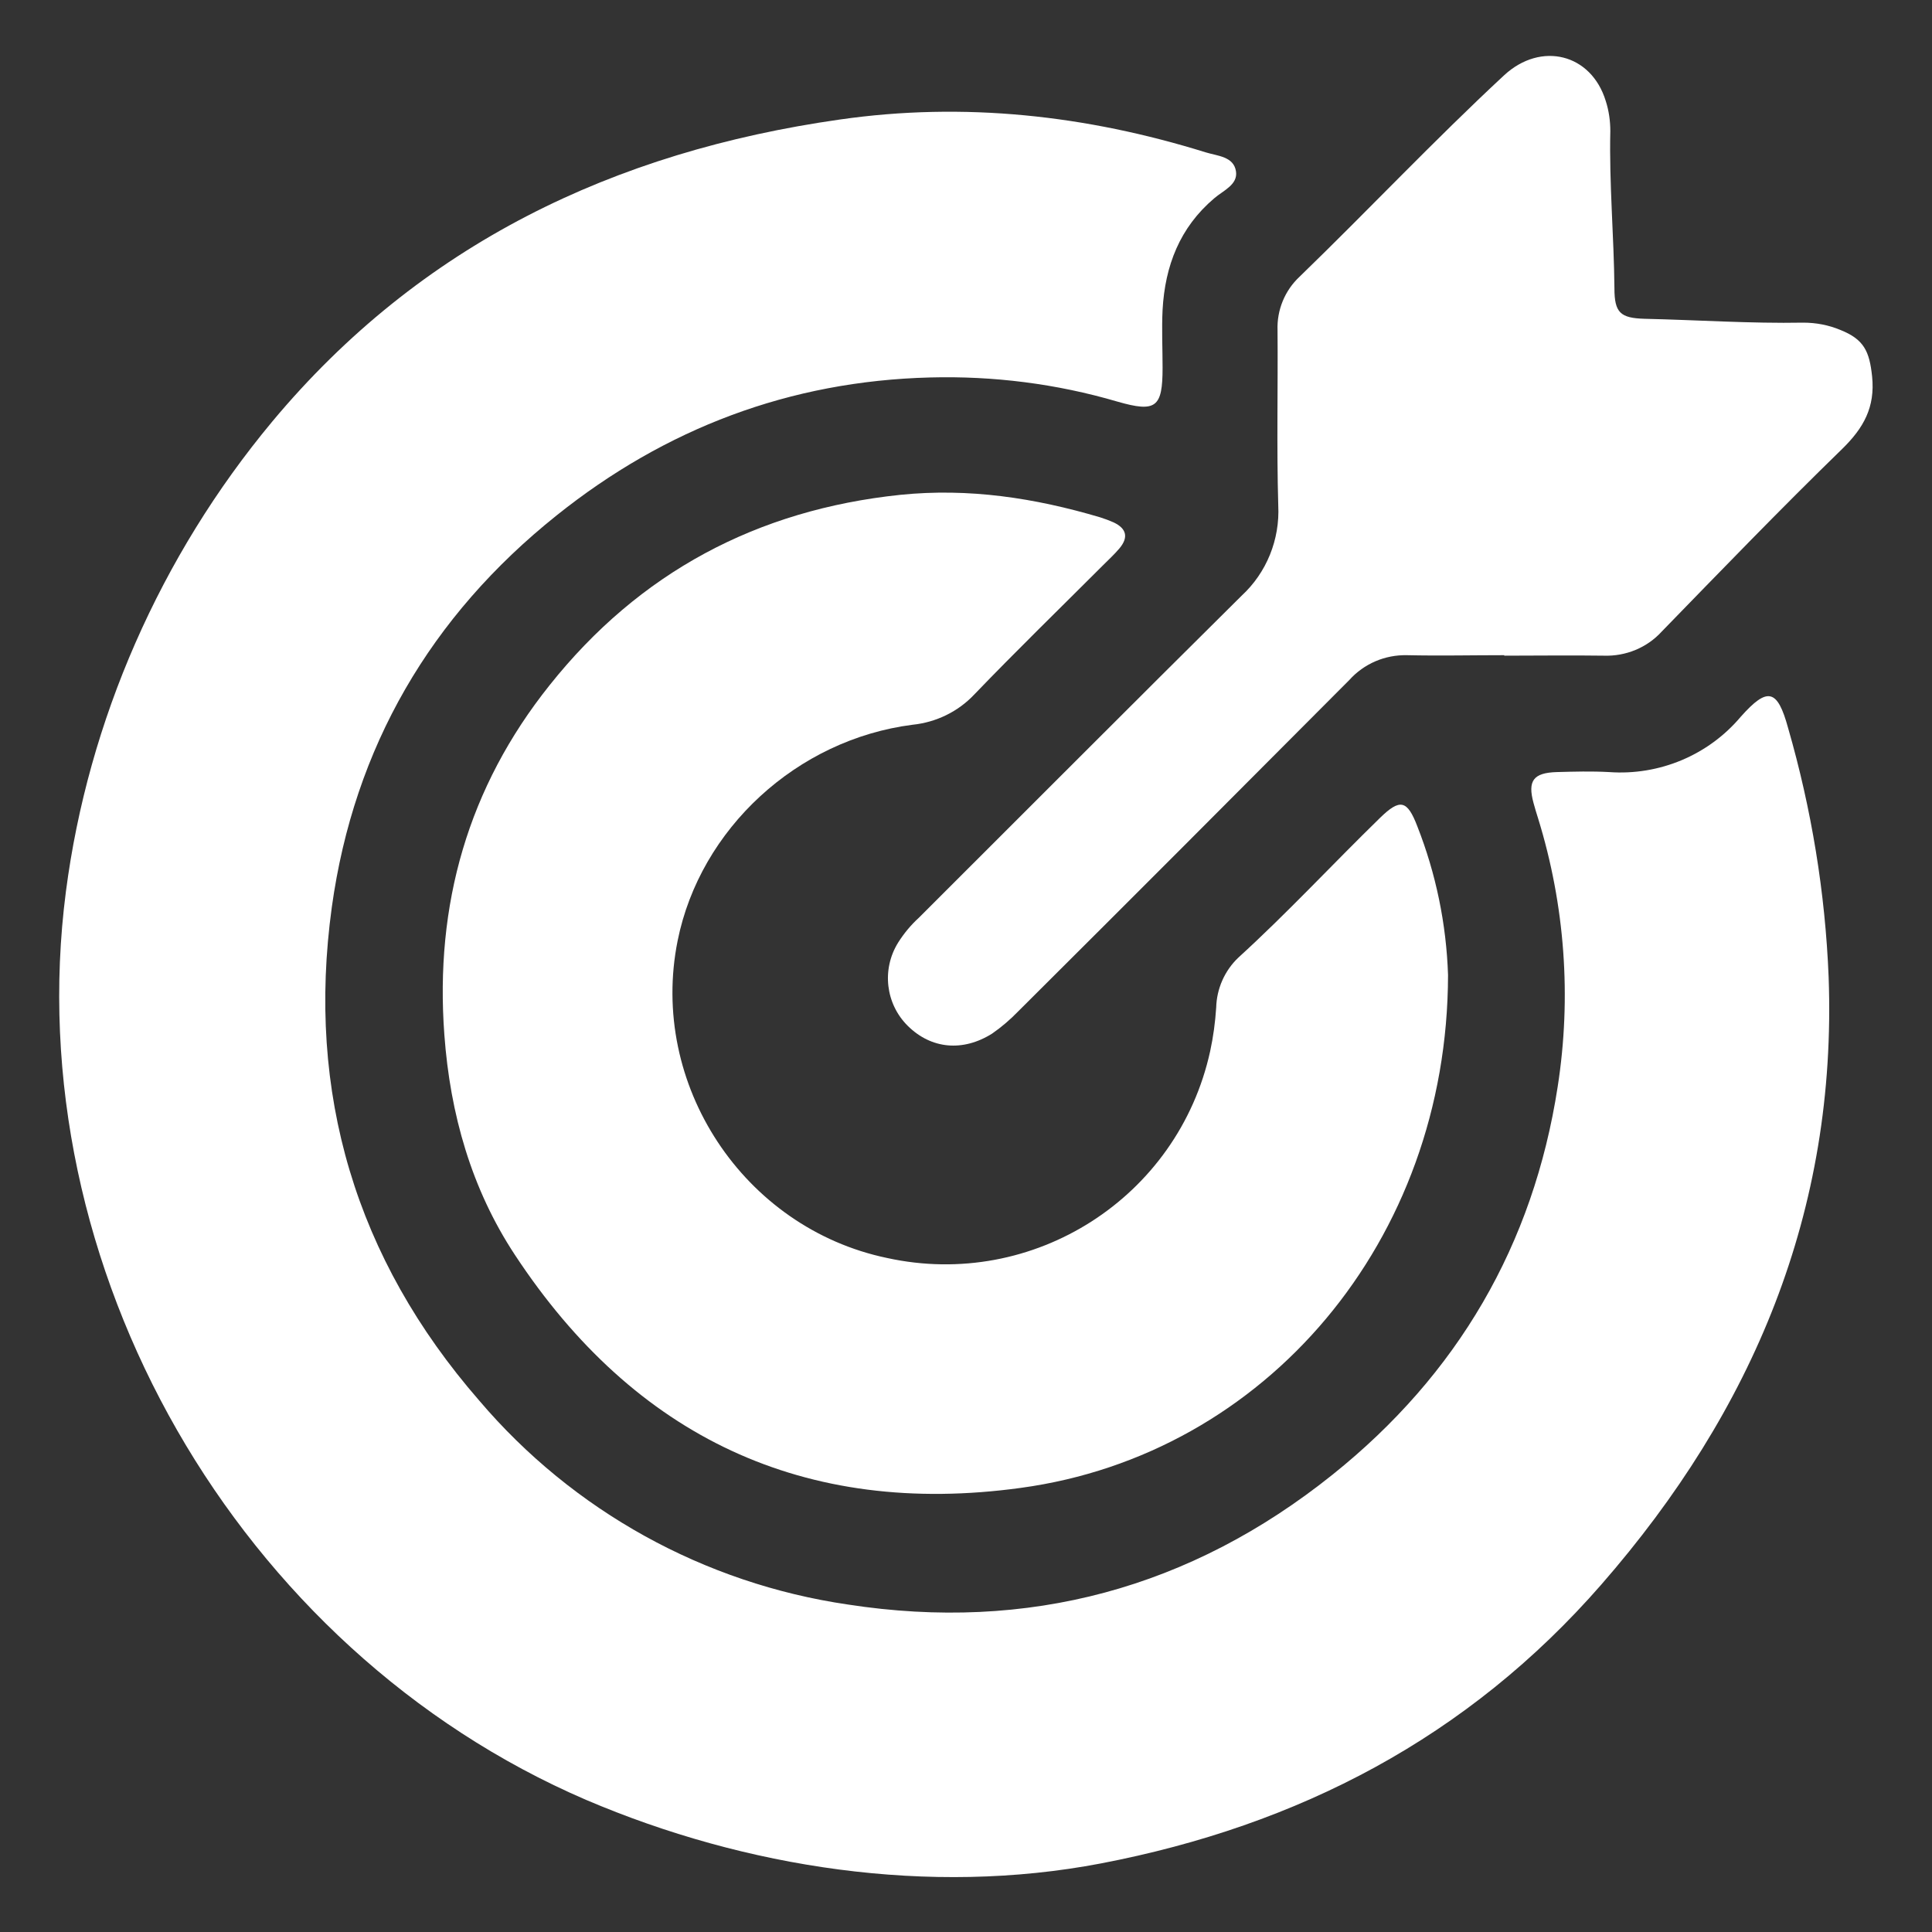<?xml version="1.0" encoding="UTF-8"?>
<svg id="Layer_1" data-name="Layer 1" xmlns="http://www.w3.org/2000/svg" viewBox="0 0 80 80">
  <rect x="0" y="0" width="80" height="80" fill="#333333" stroke="none"/>
  <defs>
    <style>
      .cls-1 {
        fill: #fff;
      }
    </style>
  </defs>
  <path class="cls-1" d="M2.73,36.91c.92-7.07,3.91-13.89,8.54-19.45,6.13-7.35,14.16-11.18,23.5-12.51,5.15-.74,10.21-.18,15.16,1.36,.49,.15,1.16,.17,1.25,.79,.08,.55-.53,.79-.9,1.11-1.43,1.21-2.04,2.8-2.14,4.62-.04,.8,0,1.6,0,2.4,0,1.64-.27,1.86-1.87,1.4-2.52-.74-5.14-1.07-7.76-1-5.81,.15-10.96,2.11-15.46,5.71-5.22,4.17-8.39,9.6-9.31,16.22-1.06,7.7,.99,14.56,6.1,20.43,3.89,4.58,9.32,7.58,15.27,8.45,7.46,1.15,14.19-.67,20.07-5.38,5.17-4.14,8.31-9.51,9.32-16.06,.58-3.72,.3-7.52-.81-11.11-.07-.21-.13-.43-.19-.64-.25-.92-.01-1.25,.96-1.28,.72-.02,1.45-.04,2.17,0,2.08,.15,4.11-.7,5.45-2.29,1.11-1.25,1.52-1.15,1.96,.46,.97,3.36,1.54,6.82,1.68,10.32,.35,9.68-3.12,17.94-9.41,25.15-5.53,6.34-12.54,9.98-20.72,11.55-7.11,1.36-14.71,.19-21.32-2.63C9.84,68.32,.71,52.45,2.73,36.91Z"/>
  <path class="cls-1" d="M59.96,40.38c-.02,11-7.55,19.85-17.69,21.23-8.96,1.23-15.99-2.11-20.95-9.65-1.8-2.73-2.68-5.83-2.92-9.11-.4-5.39,.98-10.25,4.36-14.48,3.71-4.66,8.58-7.26,14.52-7.88,2.84-.29,5.57,.13,8.27,.93,.19,.06,.38,.13,.56,.21,.53,.25,.63,.61,.25,1.07-.21,.25-.45,.47-.68,.7-1.78,1.78-3.59,3.54-5.34,5.36-.67,.71-1.58,1.15-2.55,1.25-4.79,.61-8.8,4.31-9.73,8.94-1.2,5.95,2.73,11.9,8.67,13.14,6.06,1.33,12.05-2.5,13.38-8.56,.13-.6,.21-1.2,.25-1.81,.02-.78,.35-1.53,.92-2.07,2.03-1.85,3.9-3.87,5.86-5.78,.83-.81,1.13-.75,1.55,.35,.77,1.96,1.2,4.04,1.27,6.15h0Z"/>
  <path class="cls-1" d="M62.3,27.13c-1.35,0-2.7,.03-4.04,0-.91-.02-1.78,.35-2.39,1.03-4.56,4.58-9.13,9.16-13.71,13.72-.33,.34-.69,.65-1.08,.92-1.21,.76-2.52,.64-3.49-.32-.92-.91-1.09-2.34-.4-3.45,.24-.38,.53-.73,.86-1.03,4.45-4.44,8.89-8.9,13.36-13.33,1.04-.96,1.59-2.33,1.52-3.74-.07-2.42-.01-4.84-.03-7.26-.03-.83,.3-1.64,.91-2.21,2.85-2.76,5.57-5.65,8.48-8.35,1.52-1.4,3.6-.89,4.2,1.07,.13,.4,.19,.83,.19,1.25-.05,2.17,.15,4.34,.17,6.51,0,1.01,.25,1.23,1.24,1.26,2.21,.05,4.39,.2,6.58,.16,.53,0,1.05,.1,1.53,.3,.98,.39,1.21,.88,1.32,1.93,.13,1.27-.35,2.13-1.24,3-2.54,2.47-5,5.02-7.47,7.56-.61,.67-1.49,1.03-2.4,1-1.37-.02-2.75,0-4.12,0v-.02Z"/>
</svg>